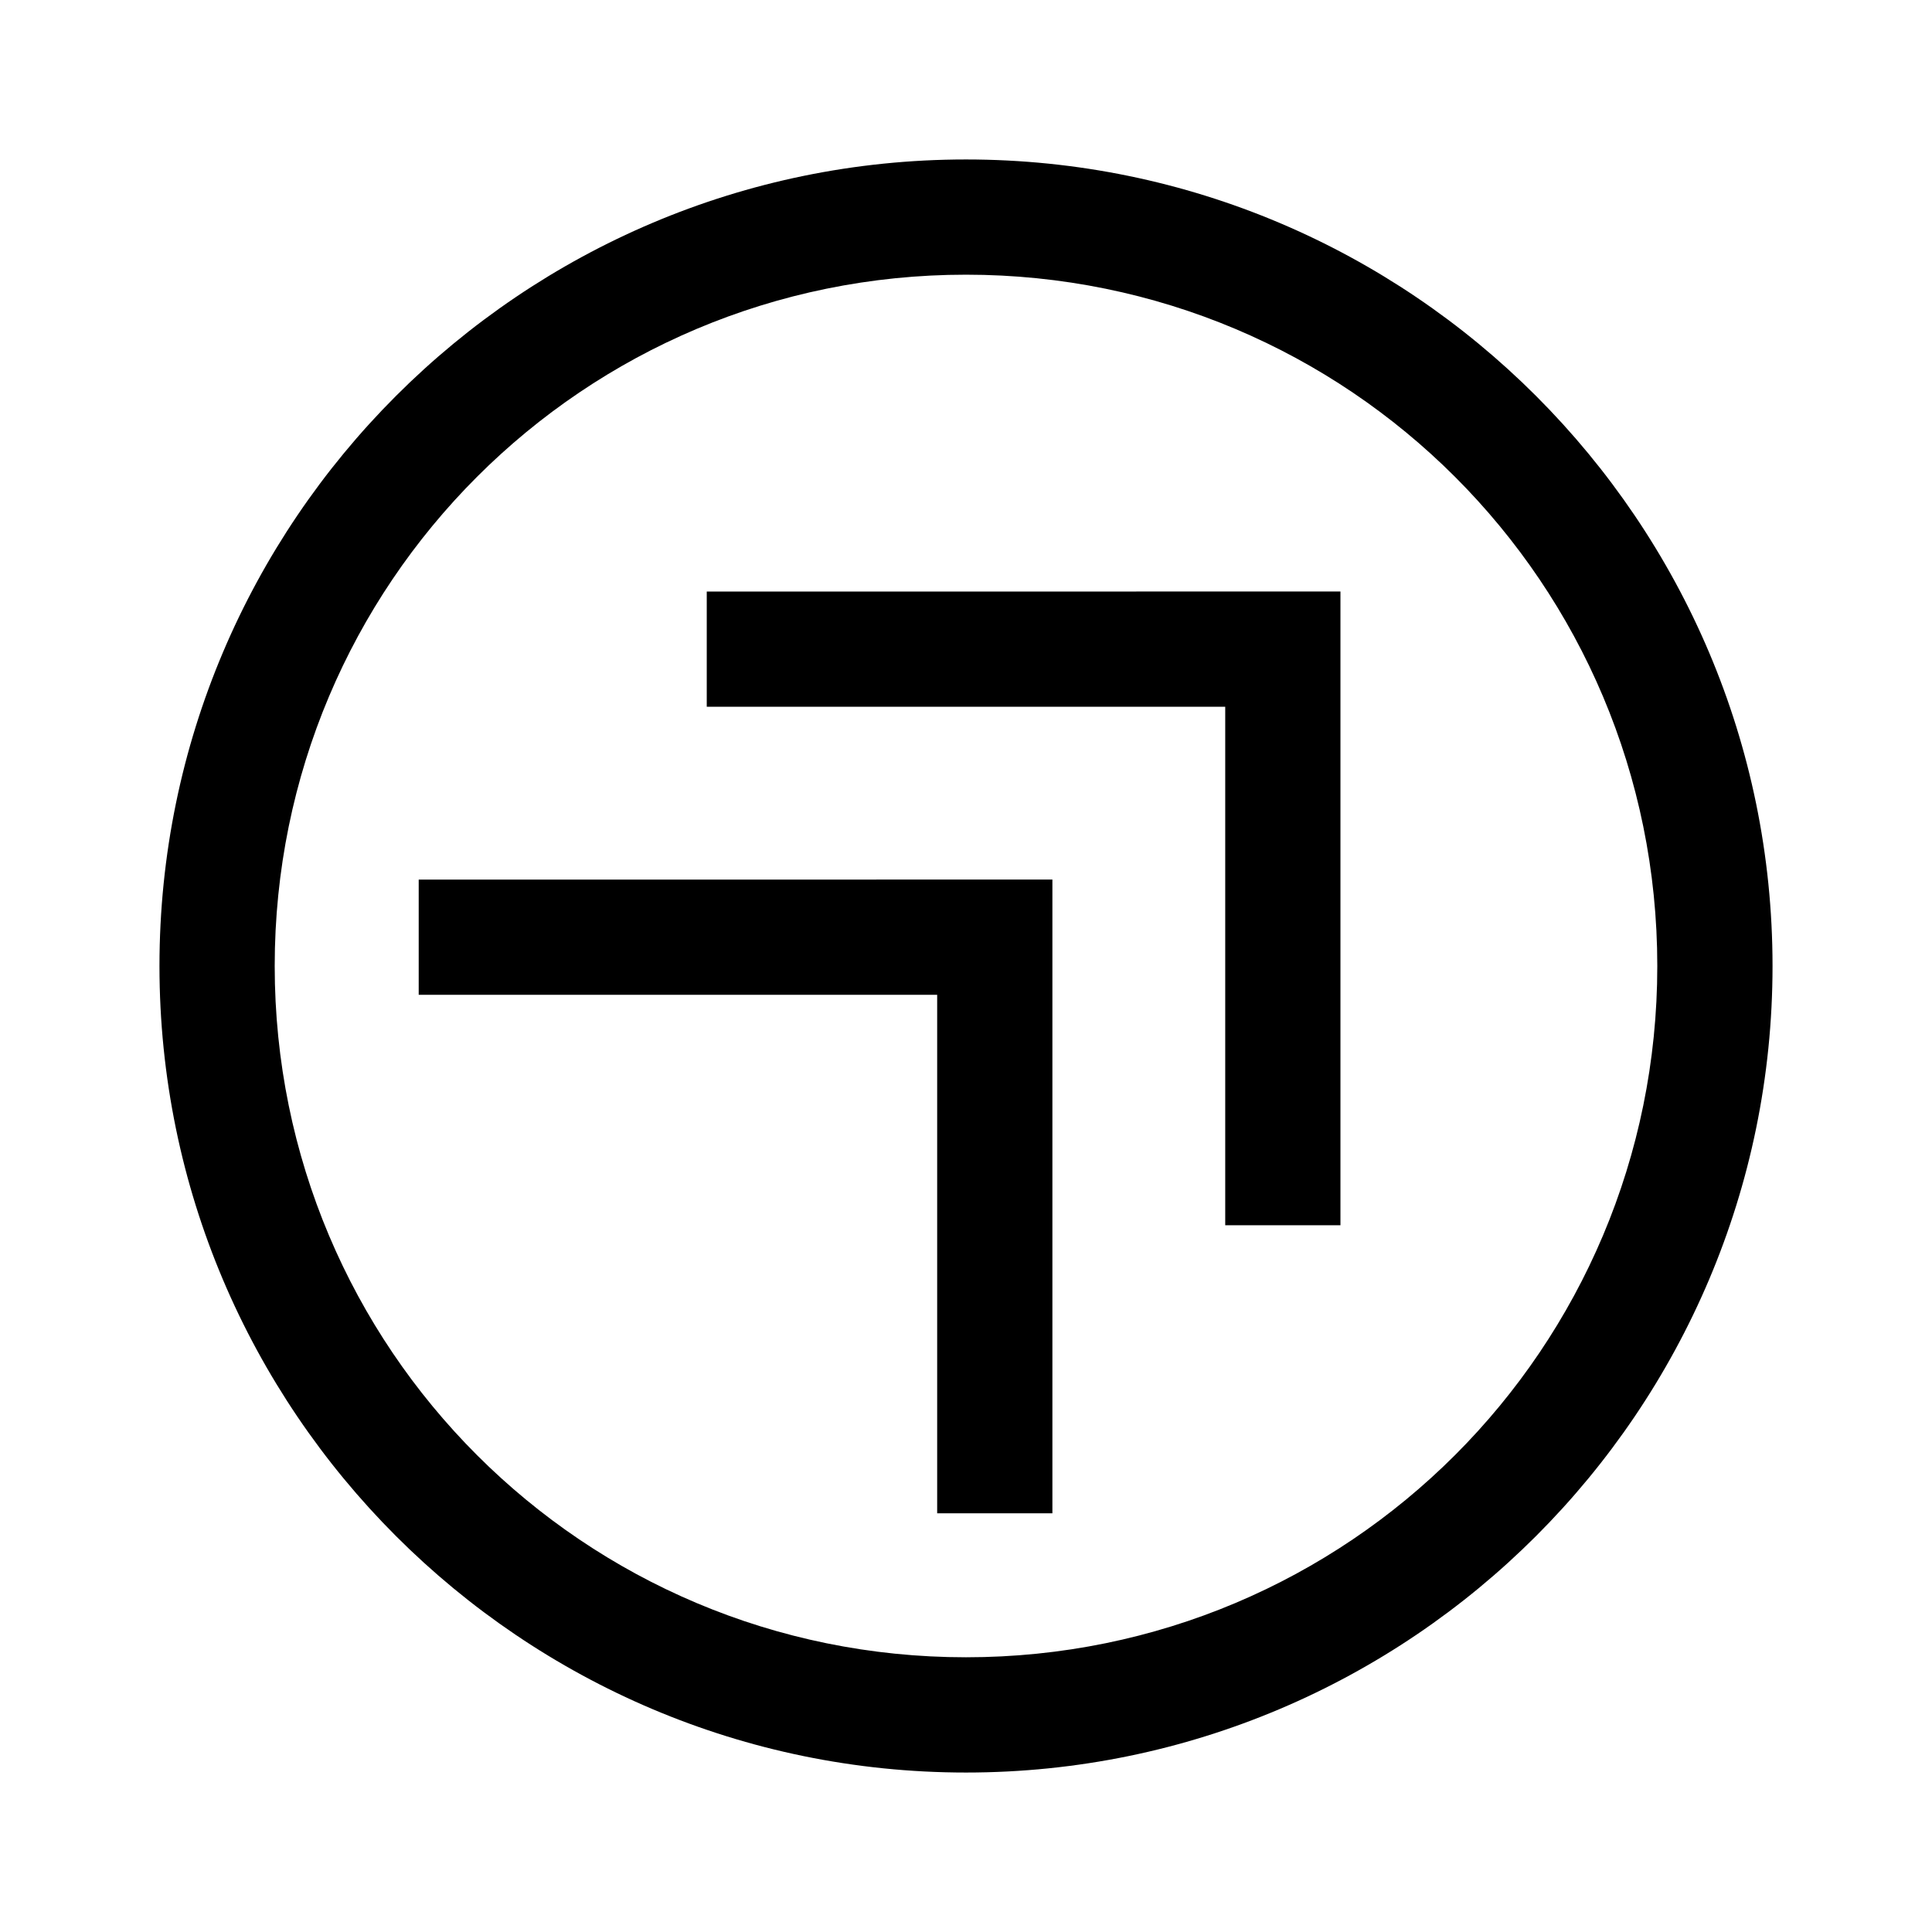 <?xml version="1.0" encoding="UTF-8"?>
<!-- The Best Svg Icon site in the world: iconSvg.co, Visit us! https://iconsvg.co -->
<svg fill="#000000" width="800px" height="800px" version="1.1" viewBox="144 144 512 512" xmlns="http://www.w3.org/2000/svg">
 <path d="m400 186.26c-117.86 0-213.74 95.875-213.74 213.74s95.875 213.74 213.74 213.74 213.74-95.875 213.74-213.74-95.875-213.74-213.74-213.74zm0 30.535c101.36 0 183.2 81.844 183.2 183.2s-81.844 183.2-183.2 183.2c-101.36 0-183.2-81.844-183.2-183.2s81.84-183.2 183.2-183.2zm-68.703 83.969v30.535h137.4v137.4h30.535v-167.94zm-76.336 76.336v30.535h137.4v137.4h30.535v-167.94z"/>
</svg>